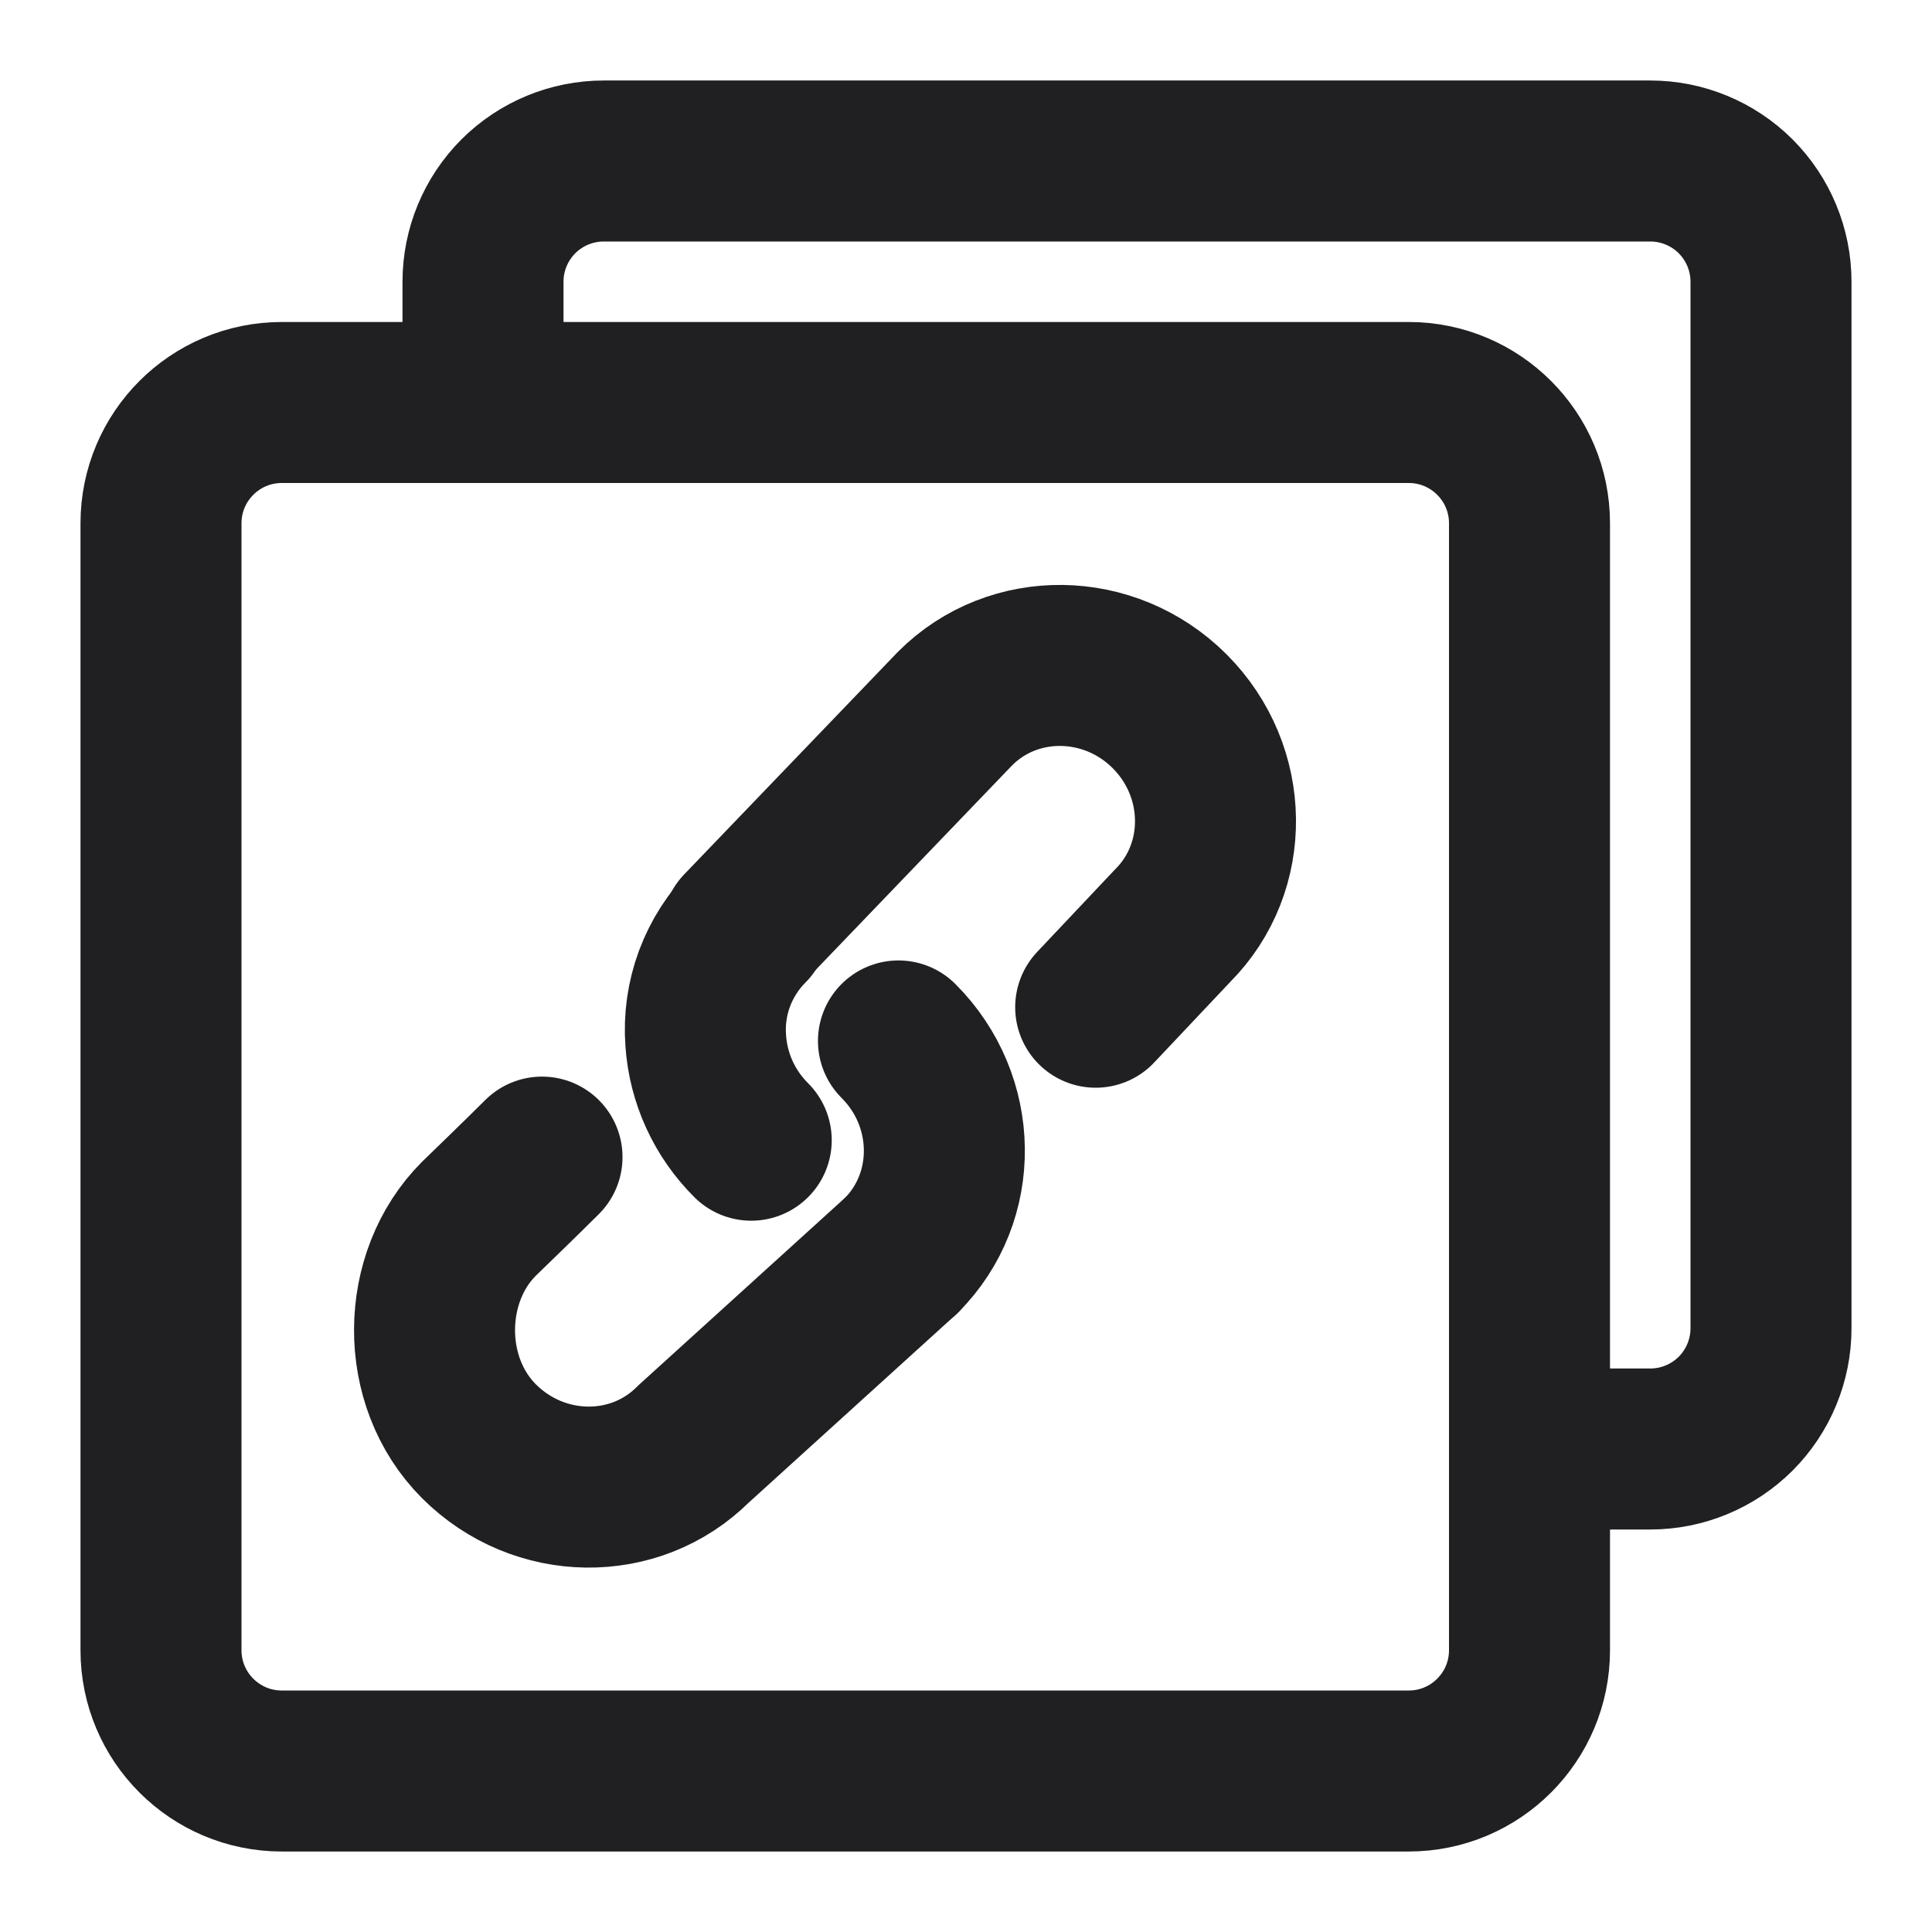 <svg width="24" height="24" viewBox="0 0 24 24" fill="none" xmlns="http://www.w3.org/2000/svg">
<path d="M6 4.963V3.5C6 3.102 6.158 2.721 6.439 2.439C6.721 2.158 7.102 2 7.5 2H20.5C20.898 2 21.279 2.158 21.561 2.439C21.842 2.721 22 3.102 22 3.5V16.5C22 16.898 21.842 17.279 21.561 17.561C21.279 17.842 20.898 18 20.5 18H19.009" stroke="#201F21" stroke-width="2"/>
<path d="M17.5 5H3.5C2.672 5 2 5.672 2 6.5V20.5C2 21.328 2.672 22 3.5 22H17.5C18.328 22 19 21.328 19 20.5V6.5C19 5.672 18.328 5 17.5 5Z" stroke="#201F21" stroke-width="2" stroke-linejoin="round"/>
<path d="M9.22 11.555L11.866 8.8C12.591 8.075 13.784 8.09 14.53 8.836C15.275 9.582 15.291 10.775 14.566 11.5L13.611 12.512M6.733 14.374C6.478 14.629 5.95 15.139 5.95 15.139C5.224 15.864 5.204 17.158 5.95 17.904C6.695 18.649 7.888 18.665 8.614 17.939L11.197 15.595" stroke="#201F21" stroke-width="2" stroke-linecap="round" stroke-linejoin="round"/>
<path d="M9.332 14.164C9 13.834 8.799 13.395 8.767 12.928C8.747 12.665 8.785 12.402 8.876 12.156C8.968 11.91 9.111 11.686 9.297 11.5M11.161 12.931C11.907 13.676 11.923 14.869 11.197 15.595" stroke="#201F21" stroke-width="2" stroke-linecap="round" stroke-linejoin="round"/>
</svg>
